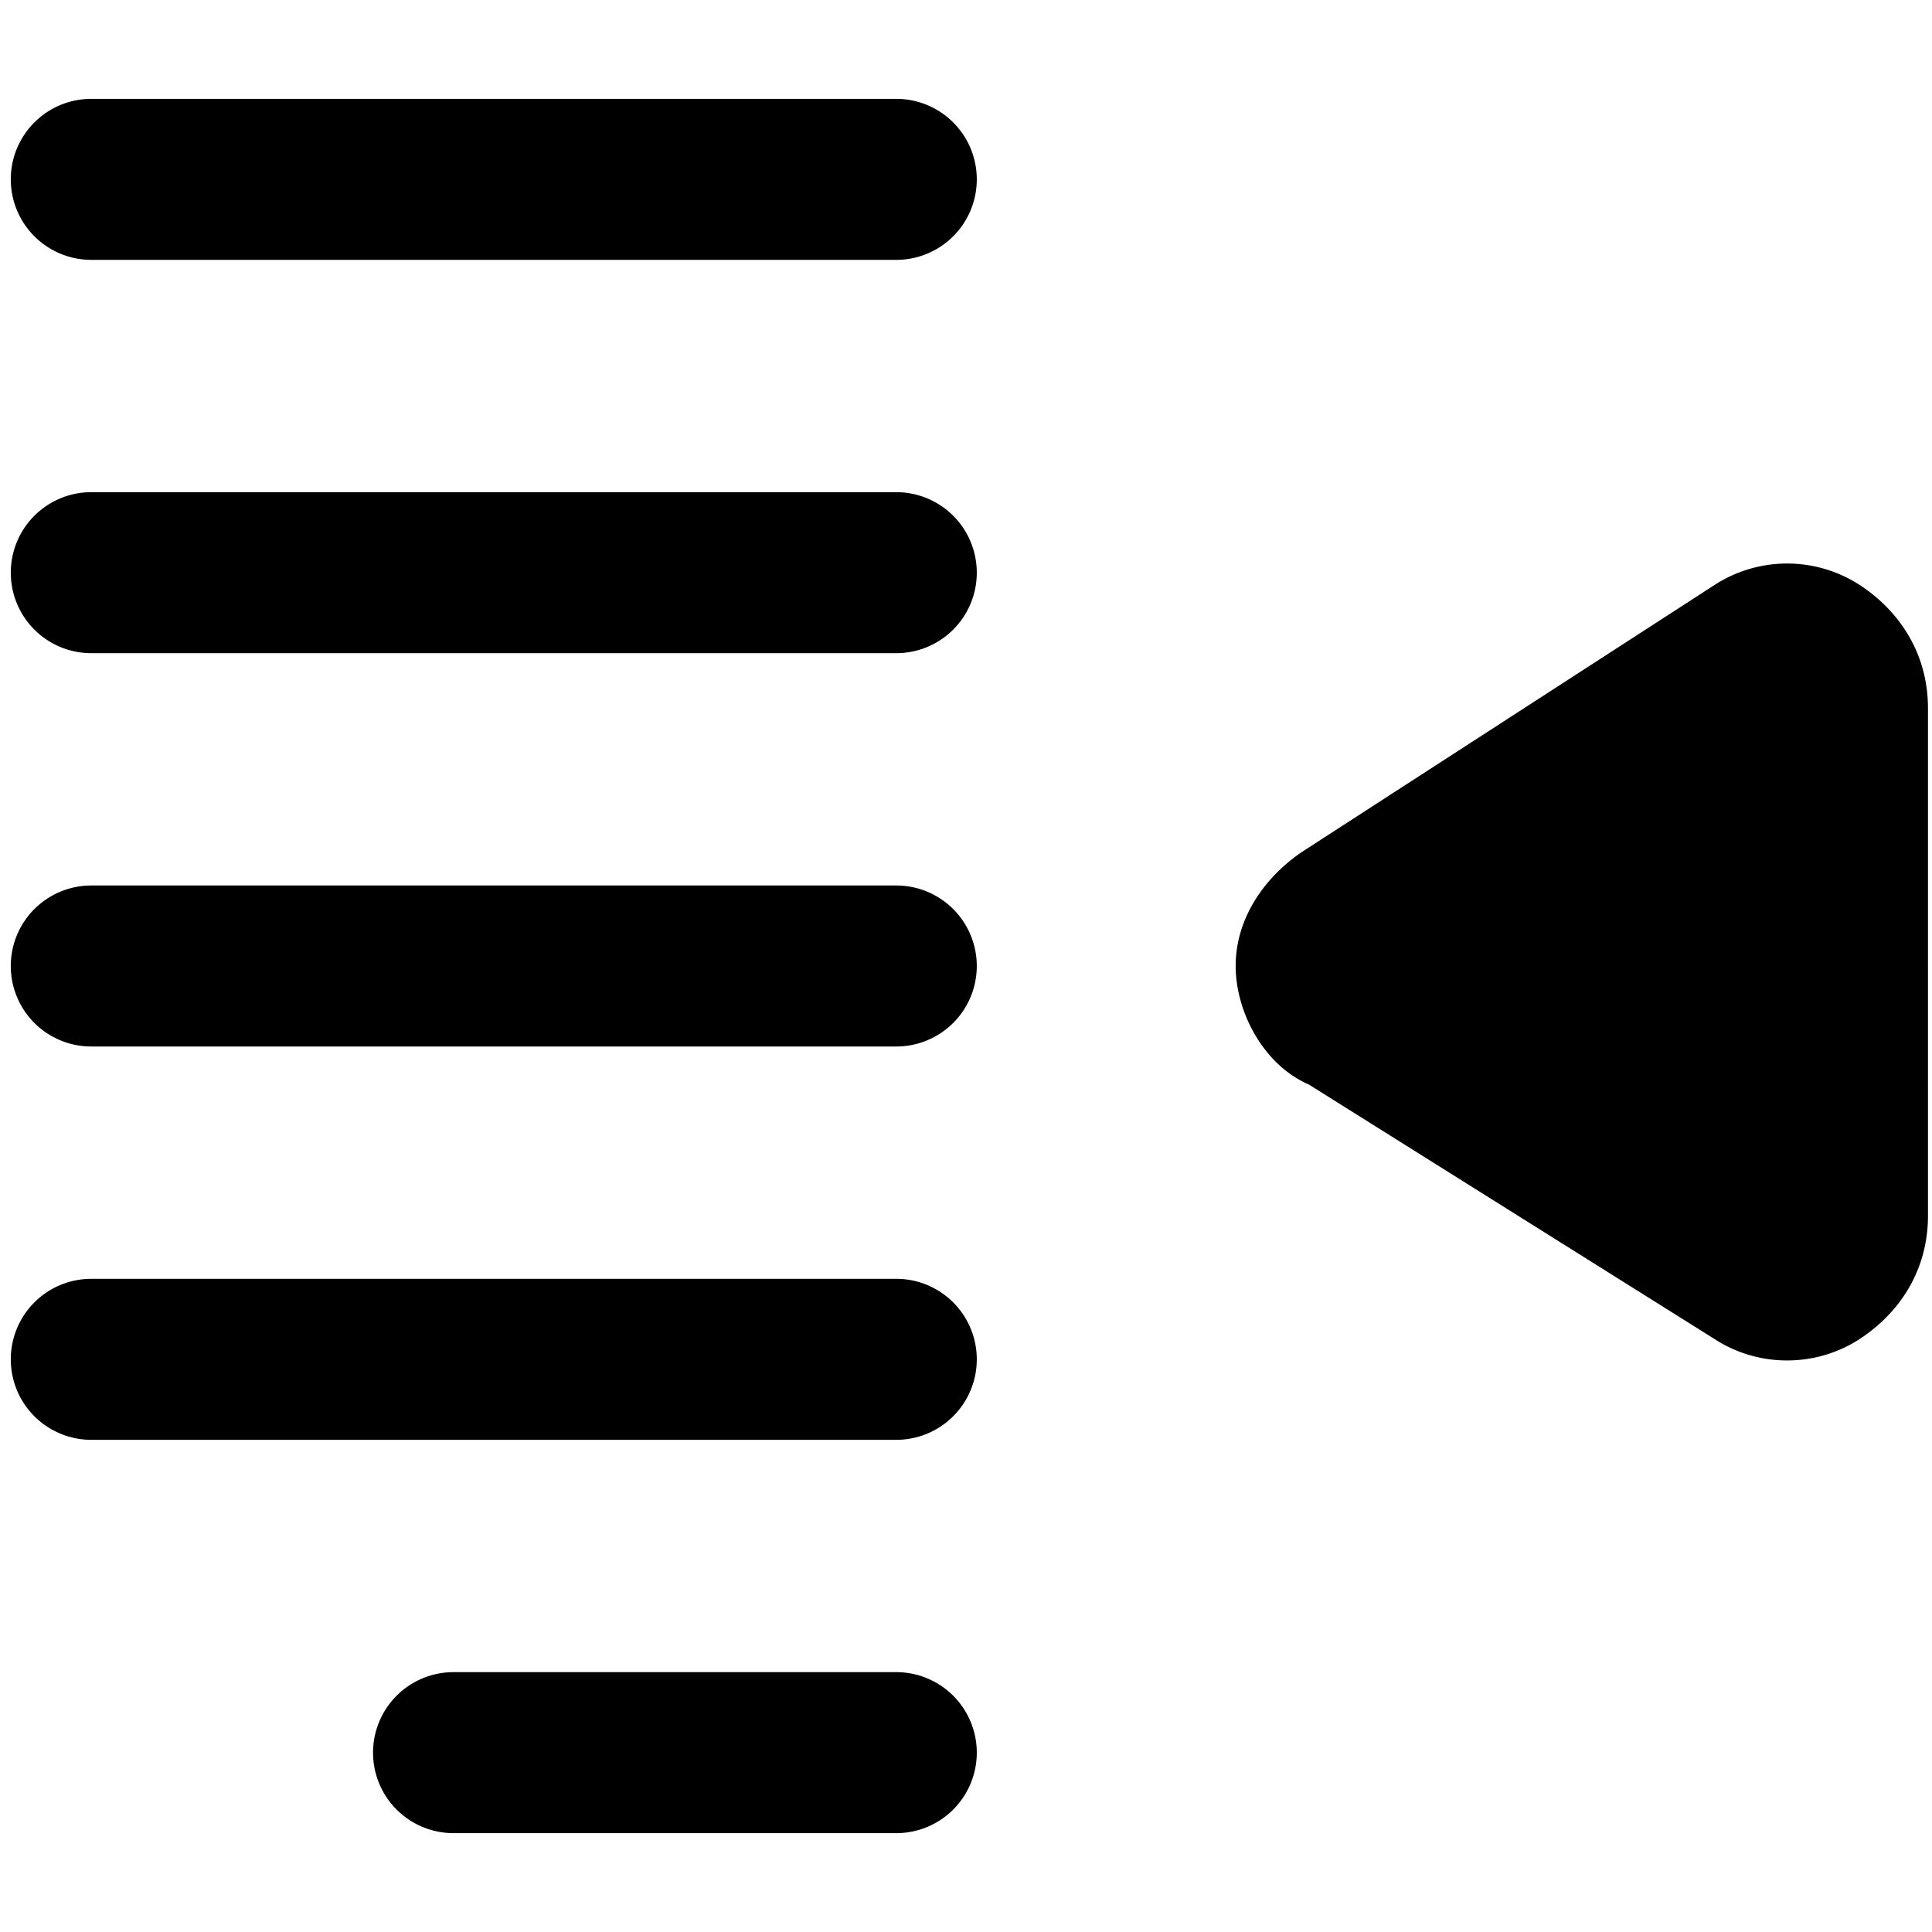 <svg xmlns="http://www.w3.org/2000/svg" fill="none" viewBox="0 0 24 24"><path fill="#000000" fill-rule="evenodd" d="M0.134 2.228a1 1 0 0 1 1 -1h10a1 1 0 1 1 0 2h-10a1 1 0 0 1 -1 -1Zm0 4.886a1 1 0 0 1 1 -1h10a1 1 0 1 1 0 2h-10a1 1 0 0 1 -1 -1Zm1 3.886a1 1 0 1 0 0 2h10a1 1 0 1 0 0 -2h-10Zm-1 5.886a1 1 0 0 1 1 -1h10a1 1 0 0 1 0 2h-10a1 1 0 0 1 -1 -1Zm5.5 3.886a1 1 0 1 0 0 2h5.5a1 1 0 1 0 0 -2h-5.5ZM23.116 7.276a1.659 1.659 0 0 0 -1.827 -0.003l-5.096 3.297 -0.009 0.006c-0.433 0.288 -0.834 0.794 -0.834 1.424 0 0.3 0.094 0.604 0.24 0.853 0.129 0.222 0.346 0.479 0.67 0.62l5.034 3.158c0.55 0.361 1.273 0.359 1.822 -0.007 0.473 -0.315 0.834 -0.833 0.834 -1.524V8.8c0 -0.69 -0.361 -1.209 -0.834 -1.524Z" clip-rule="evenodd" stroke-width="1"></path></svg>